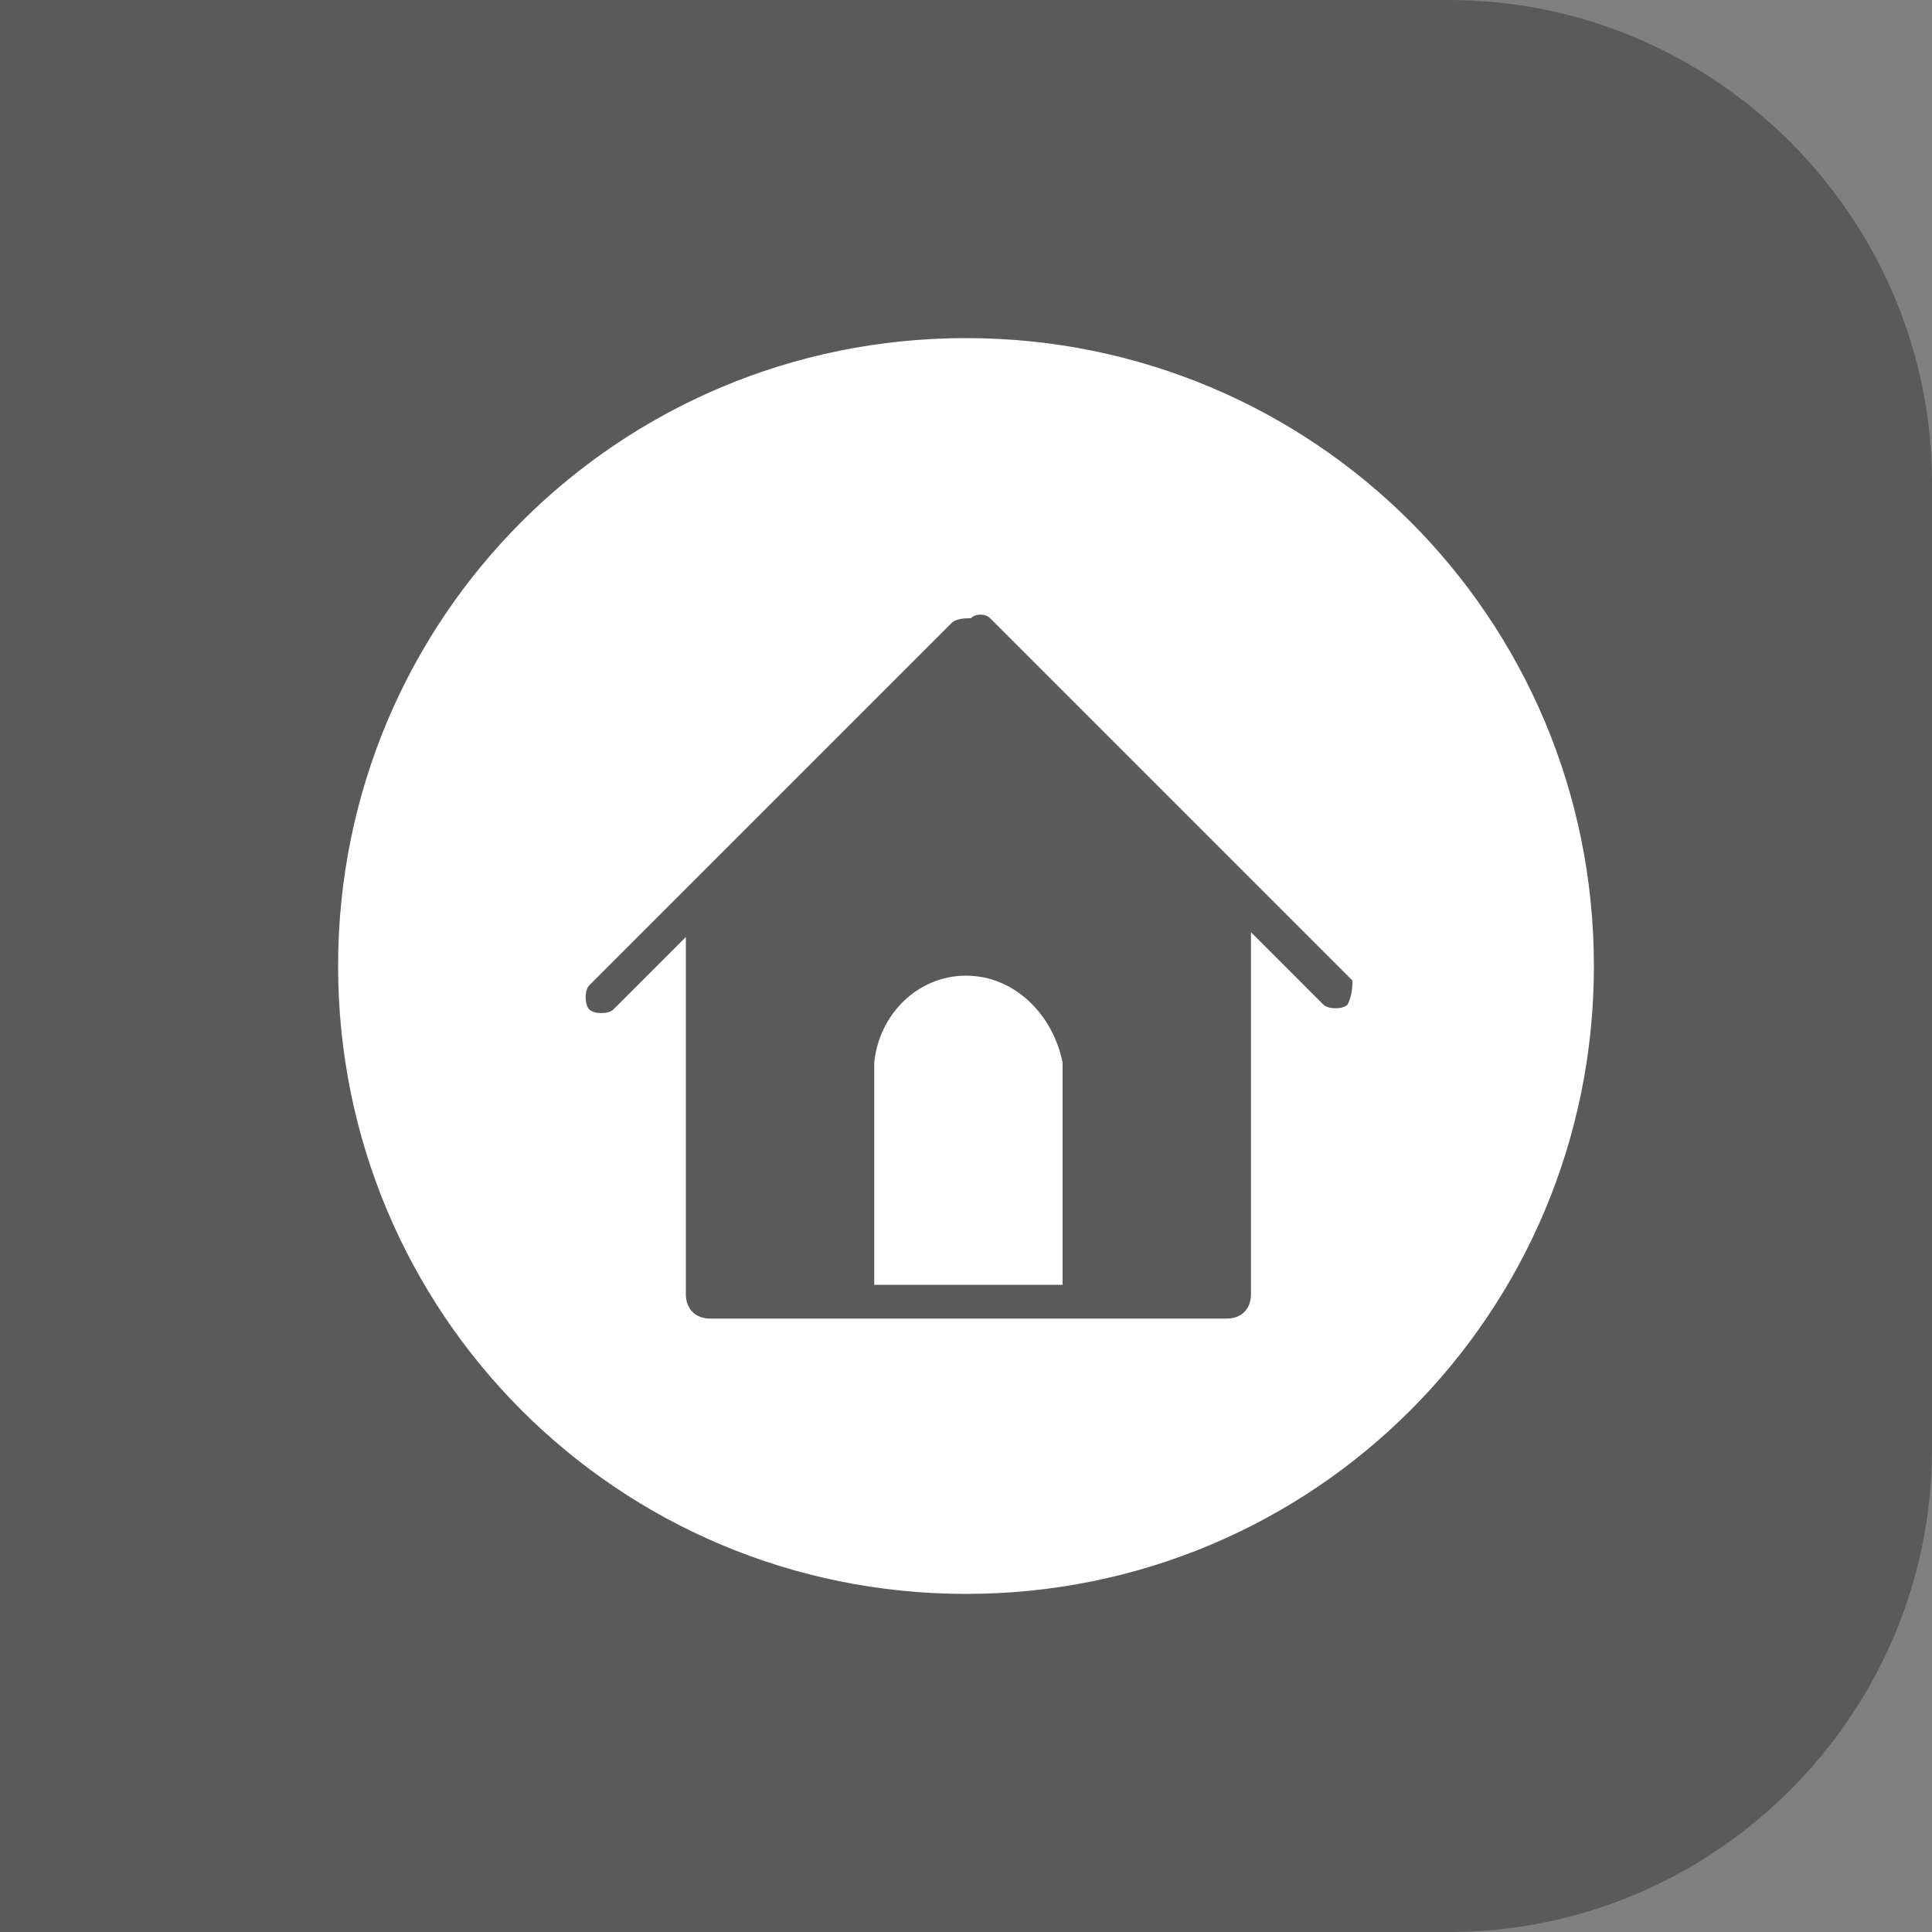 <?xml version="1.0" encoding="utf-8"?>
<!-- Generator: Adobe Illustrator 26.3.1, SVG Export Plug-In . SVG Version: 6.00 Build 0)  -->
<svg version="1.1" id="图层_1" xmlns="http://www.w3.org/2000/svg" xmlns:xlink="http://www.w3.org/1999/xlink" x="0px" y="0px"
	 viewBox="0 0 40 40" style="enable-background:new 0 0 40 40;" xml:space="preserve">
<rect x="0" y="0" width="40" height="40" fill="#808080" stroke="none"/>
<style type="text/css">
	.st0{opacity:0.3;enable-background:new    ;}
	.st1{fill:#FFFFFF;}
</style>
<path class="st0" d="M30,40H0V0h30c5.5,0,10,4.5,10,10v20C40,35.5,35.5,40,30,40z"/>
<g>
	<path class="st1" d="M20,20.2c-1,0-1.8,0.8-1.9,1.8l0,0v4.6H22V22C21.8,21,21,20.2,20,20.2z"/>
	<path class="st1" d="M20,7C12.8,7,7,12.8,7,20s5.8,13,13,13s13-5.8,13-13S27.2,7,20,7z M27.9,20.8c-0.1,0.1-0.4,0.1-0.5,0l-1.5-1.5
		v7.5c0,0.3-0.2,0.5-0.5,0.5H14.7c-0.3,0-0.5-0.2-0.5-0.5c0-0.1,0-0.1,0-0.1c0-0.1,0-0.1,0-0.2v-7.1l0,0l-1.5,1.5
		c-0.1,0.1-0.4,0.1-0.5,0s-0.1-0.4,0-0.5l7.5-7.5c0.1-0.1,0.3-0.1,0.4-0.1c0.1-0.1,0.3-0.1,0.4,0l7.5,7.5C28,20.4,28,20.6,27.9,20.8
		z"/>
</g>
</svg>

